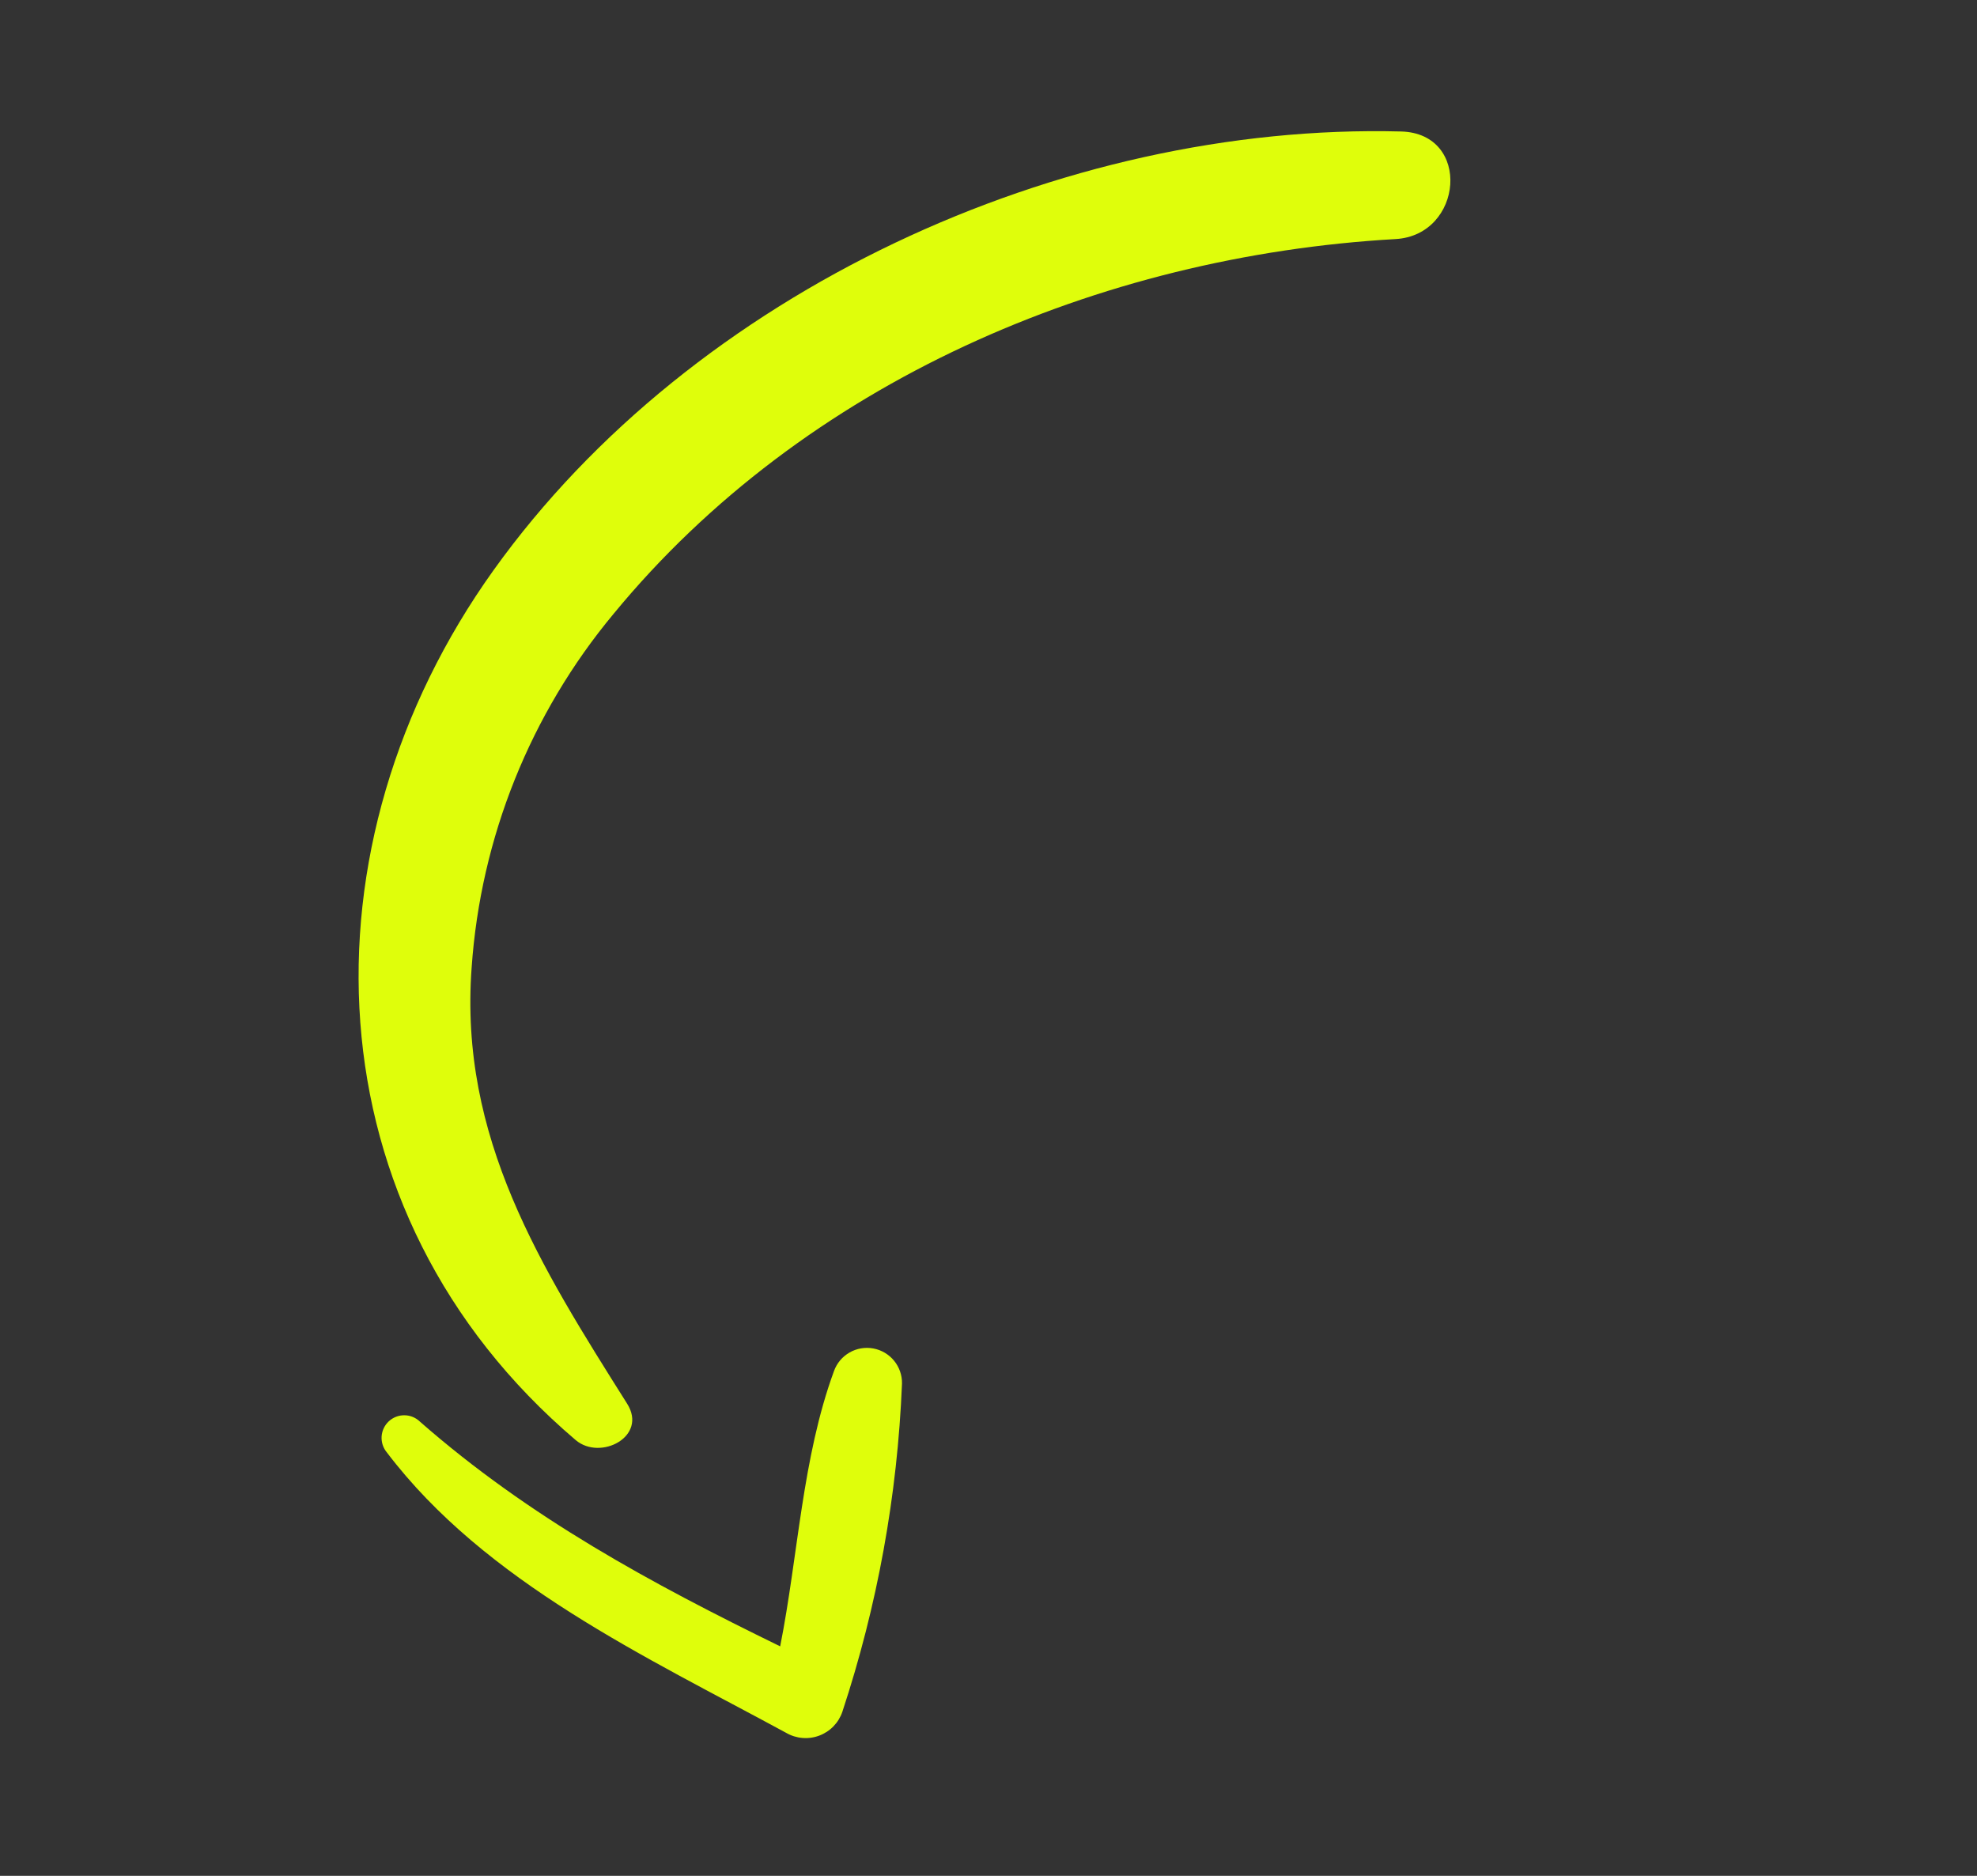 <?xml version="1.0" encoding="UTF-8"?> <svg xmlns="http://www.w3.org/2000/svg" width="78" height="74" viewBox="0 0 78 74" fill="none"><rect x="0" y="0" width="78" height="74" fill="#333333" stroke="none"/><path d="M22.718 56.814C12.115 47.805 11.73 33.312 19.47 22.497C27.351 11.488 41.884 4.839 55.279 5.187C58.07 5.262 57.732 9.279 55.059 9.431C43.381 10.097 31.726 15.076 24.21 24.213C20.924 28.161 18.964 33.043 18.608 38.168C18.11 44.887 21.337 49.969 24.742 55.373C25.563 56.672 23.692 57.633 22.718 56.814Z" fill="#DFFE0B"></path><path d="M31.015 68.358C25.5 65.365 19.151 62.423 15.263 57.297C15.116 57.122 15.042 56.896 15.056 56.667C15.071 56.438 15.173 56.223 15.341 56.068C15.51 55.912 15.732 55.827 15.961 55.831C16.191 55.834 16.41 55.926 16.573 56.087C20.877 59.861 25.704 62.468 30.781 64.947C31.496 61.338 31.645 57.522 32.904 54.086C33.015 53.778 33.231 53.52 33.515 53.357C33.799 53.193 34.132 53.136 34.454 53.195C34.776 53.254 35.067 53.426 35.274 53.679C35.482 53.932 35.593 54.251 35.587 54.579C35.409 58.986 34.616 63.347 33.232 67.535C33.158 67.749 33.038 67.943 32.88 68.105C32.722 68.267 32.53 68.391 32.318 68.47C32.106 68.549 31.879 68.58 31.654 68.56C31.429 68.541 31.21 68.472 31.015 68.358Z" fill="#DFFE0B"></path></svg> 